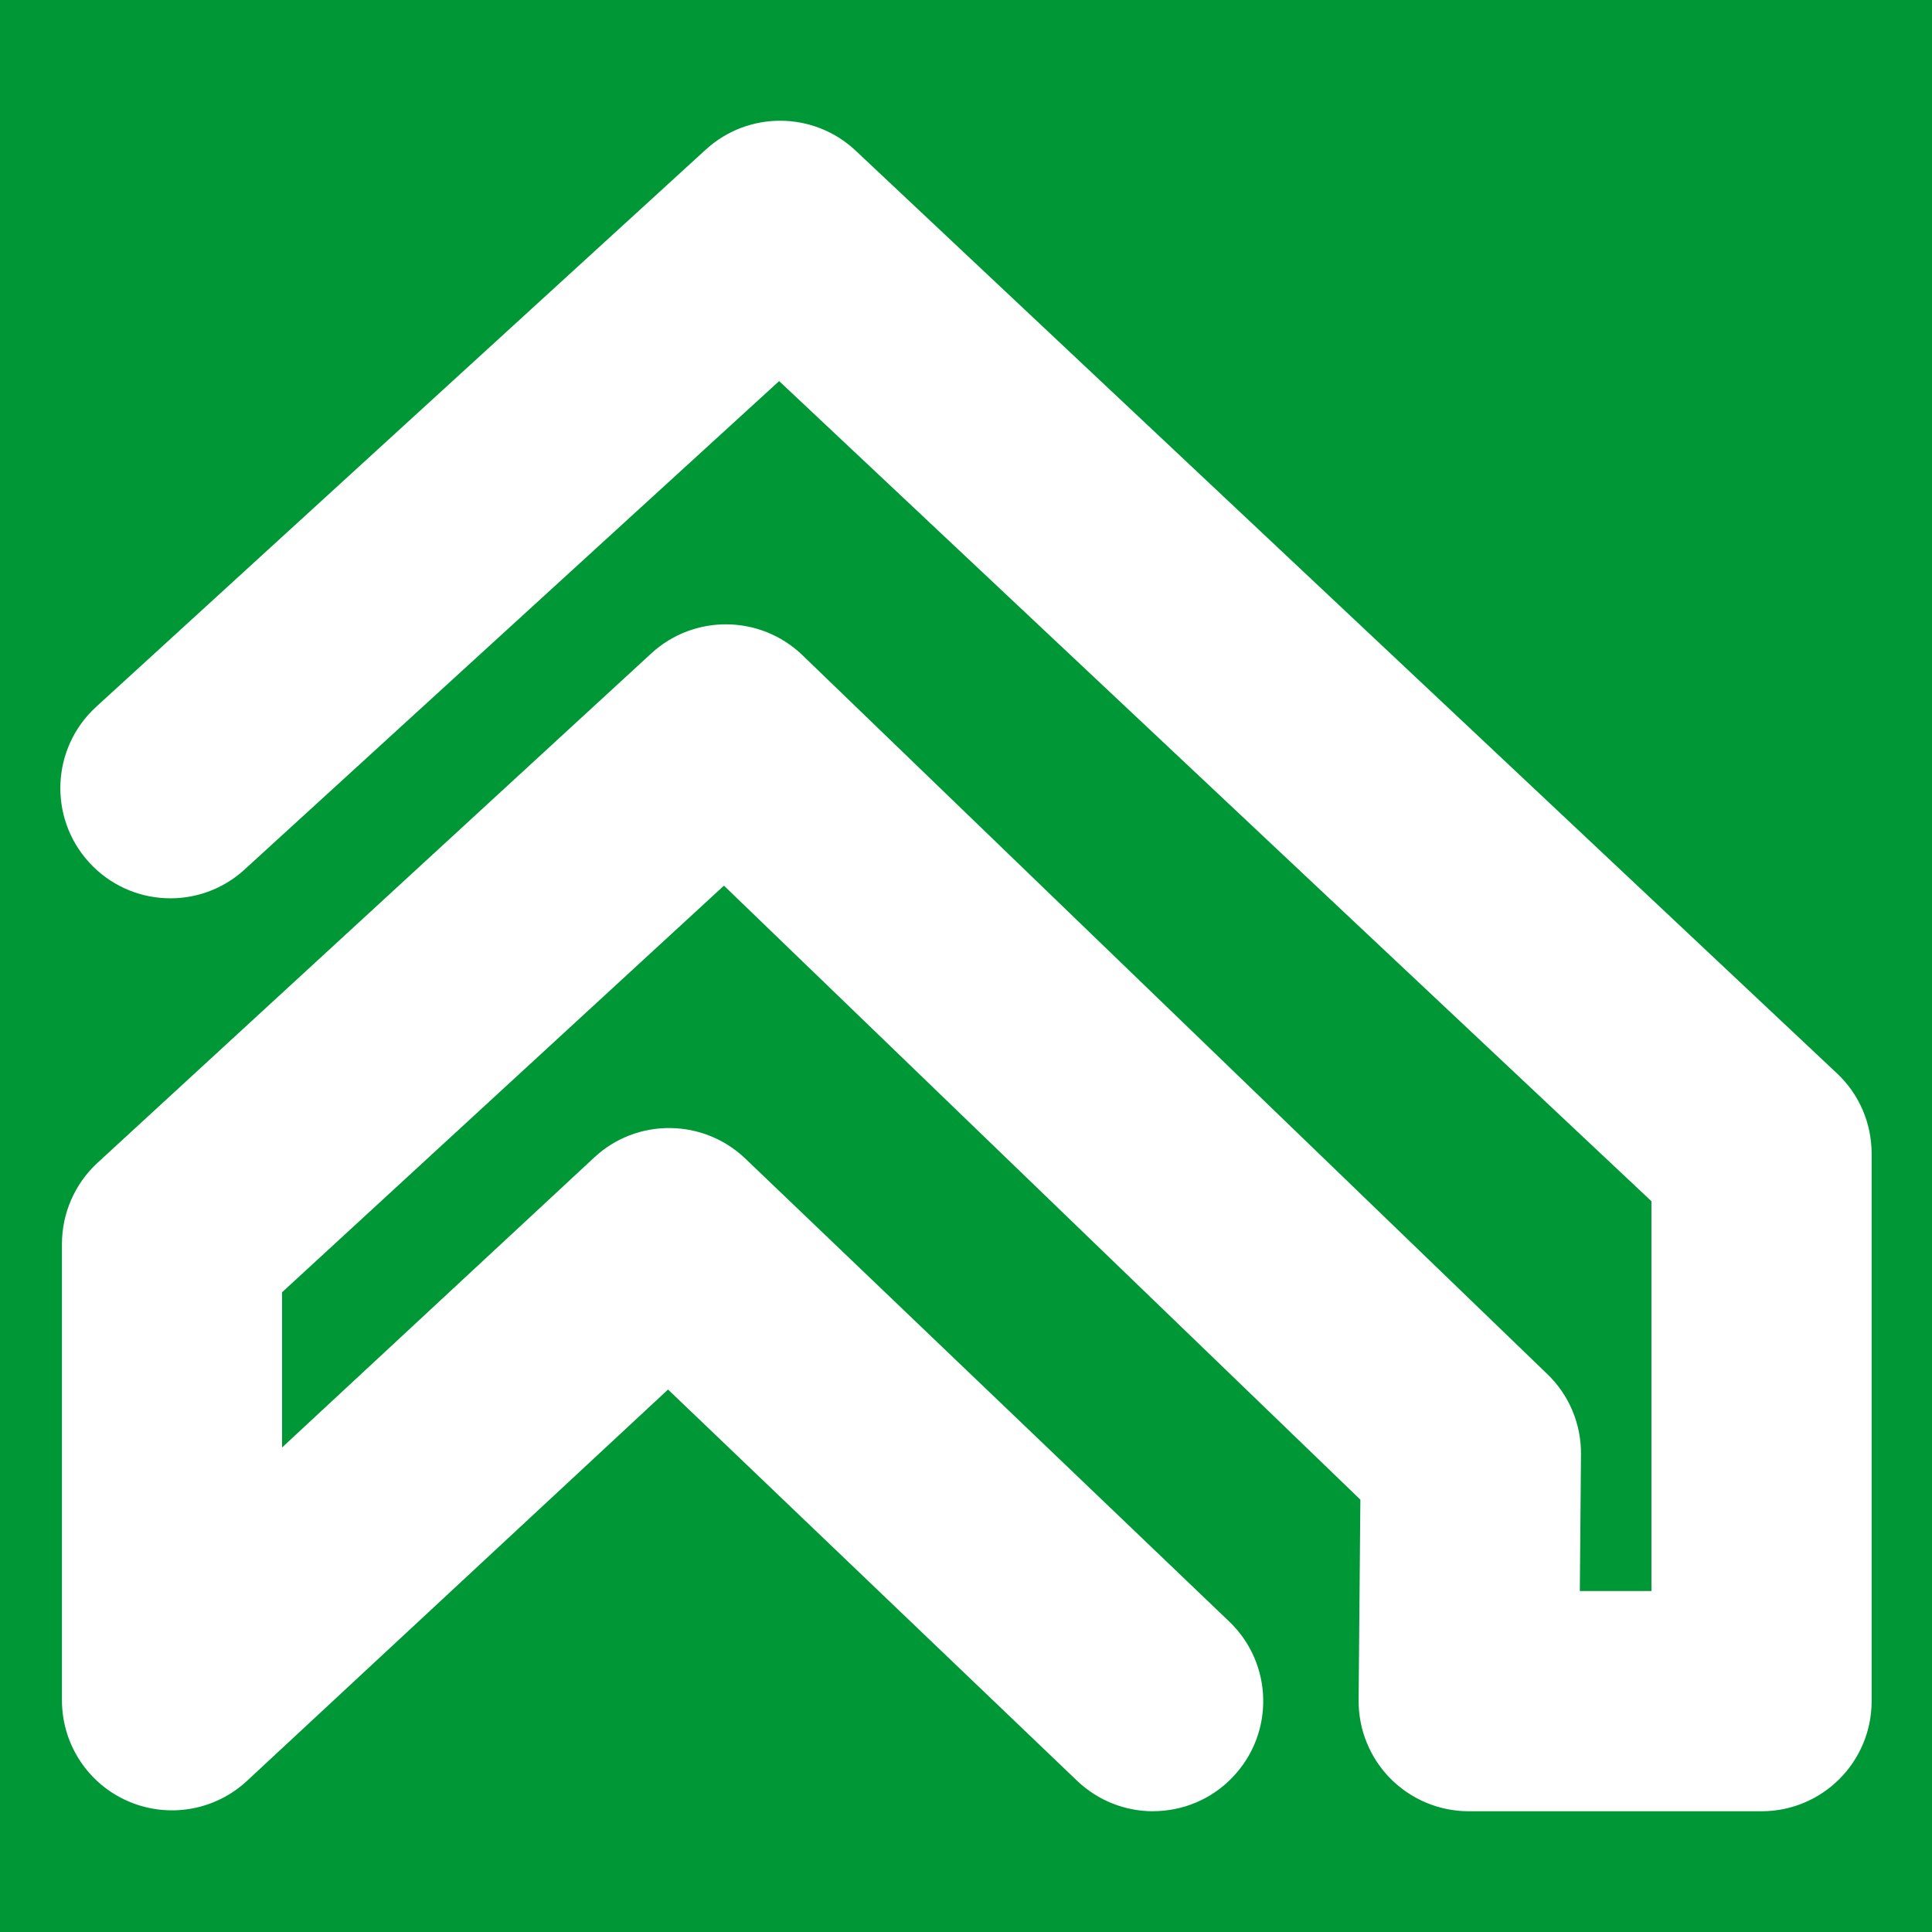 <?xml version="1.0" encoding="UTF-8"?>
<!-- Generator: Adobe Illustrator 16.0.0, SVG Export Plug-In . SVG Version: 6.00 Build 0)  -->
<svg width="32" height="32" enable-background="new 0 0 249.063 35.563" version="1.1" viewBox="0 0 32 32" xml:space="preserve" xmlns="http://www.w3.org/2000/svg">

<rect width="32" height="32" fill="#009836" stroke-linecap="round" stroke-linejoin="round" stroke-width=".765" style="paint-order:fill markers stroke"/>
<path d="m19.1 30c-0.455 0-0.908-0.169-1.261-0.506l-6.774-6.479-6.974 6.482c-0.532 0.494-1.305 0.626-1.971 0.336-0.666-0.289-1.094-0.946-1.094-1.672v-7.555c0-0.512 0.213-0.999 0.588-1.345l9.174-8.439c0.711-0.653 1.807-0.639 2.502 0.029l12.339 11.909c0.361 0.346 0.562 0.827 0.557 1.329l-0.019 2.264h1.186v-6.457l-14.448-13.584-8.853 8.089c-0.742 0.68-1.896 0.628-2.575-0.116-0.679-0.743-0.628-1.898 0.116-2.578l10.099-9.231c0.704-0.642 1.785-0.634 2.48 0.019l16.256 15.285c0.367 0.345 0.572 0.824 0.572 1.329v9.067c0 1.008-0.815 1.824-1.823 1.824h-4.851c-0.485 0-0.952-0.195-1.295-0.54-0.342-0.346-0.532-0.814-0.528-1.301l0.029-3.32-10.541-10.17-7.319 6.735v2.571l5.171-4.804c0.705-0.657 1.804-0.648 2.502 0.019l8.014 7.667c0.729 0.697 0.755 1.851 0.057 2.579-0.356 0.374-0.837 0.563-1.317 0.563" fill="#fff" stroke-width="1.466"/>

















</svg>
